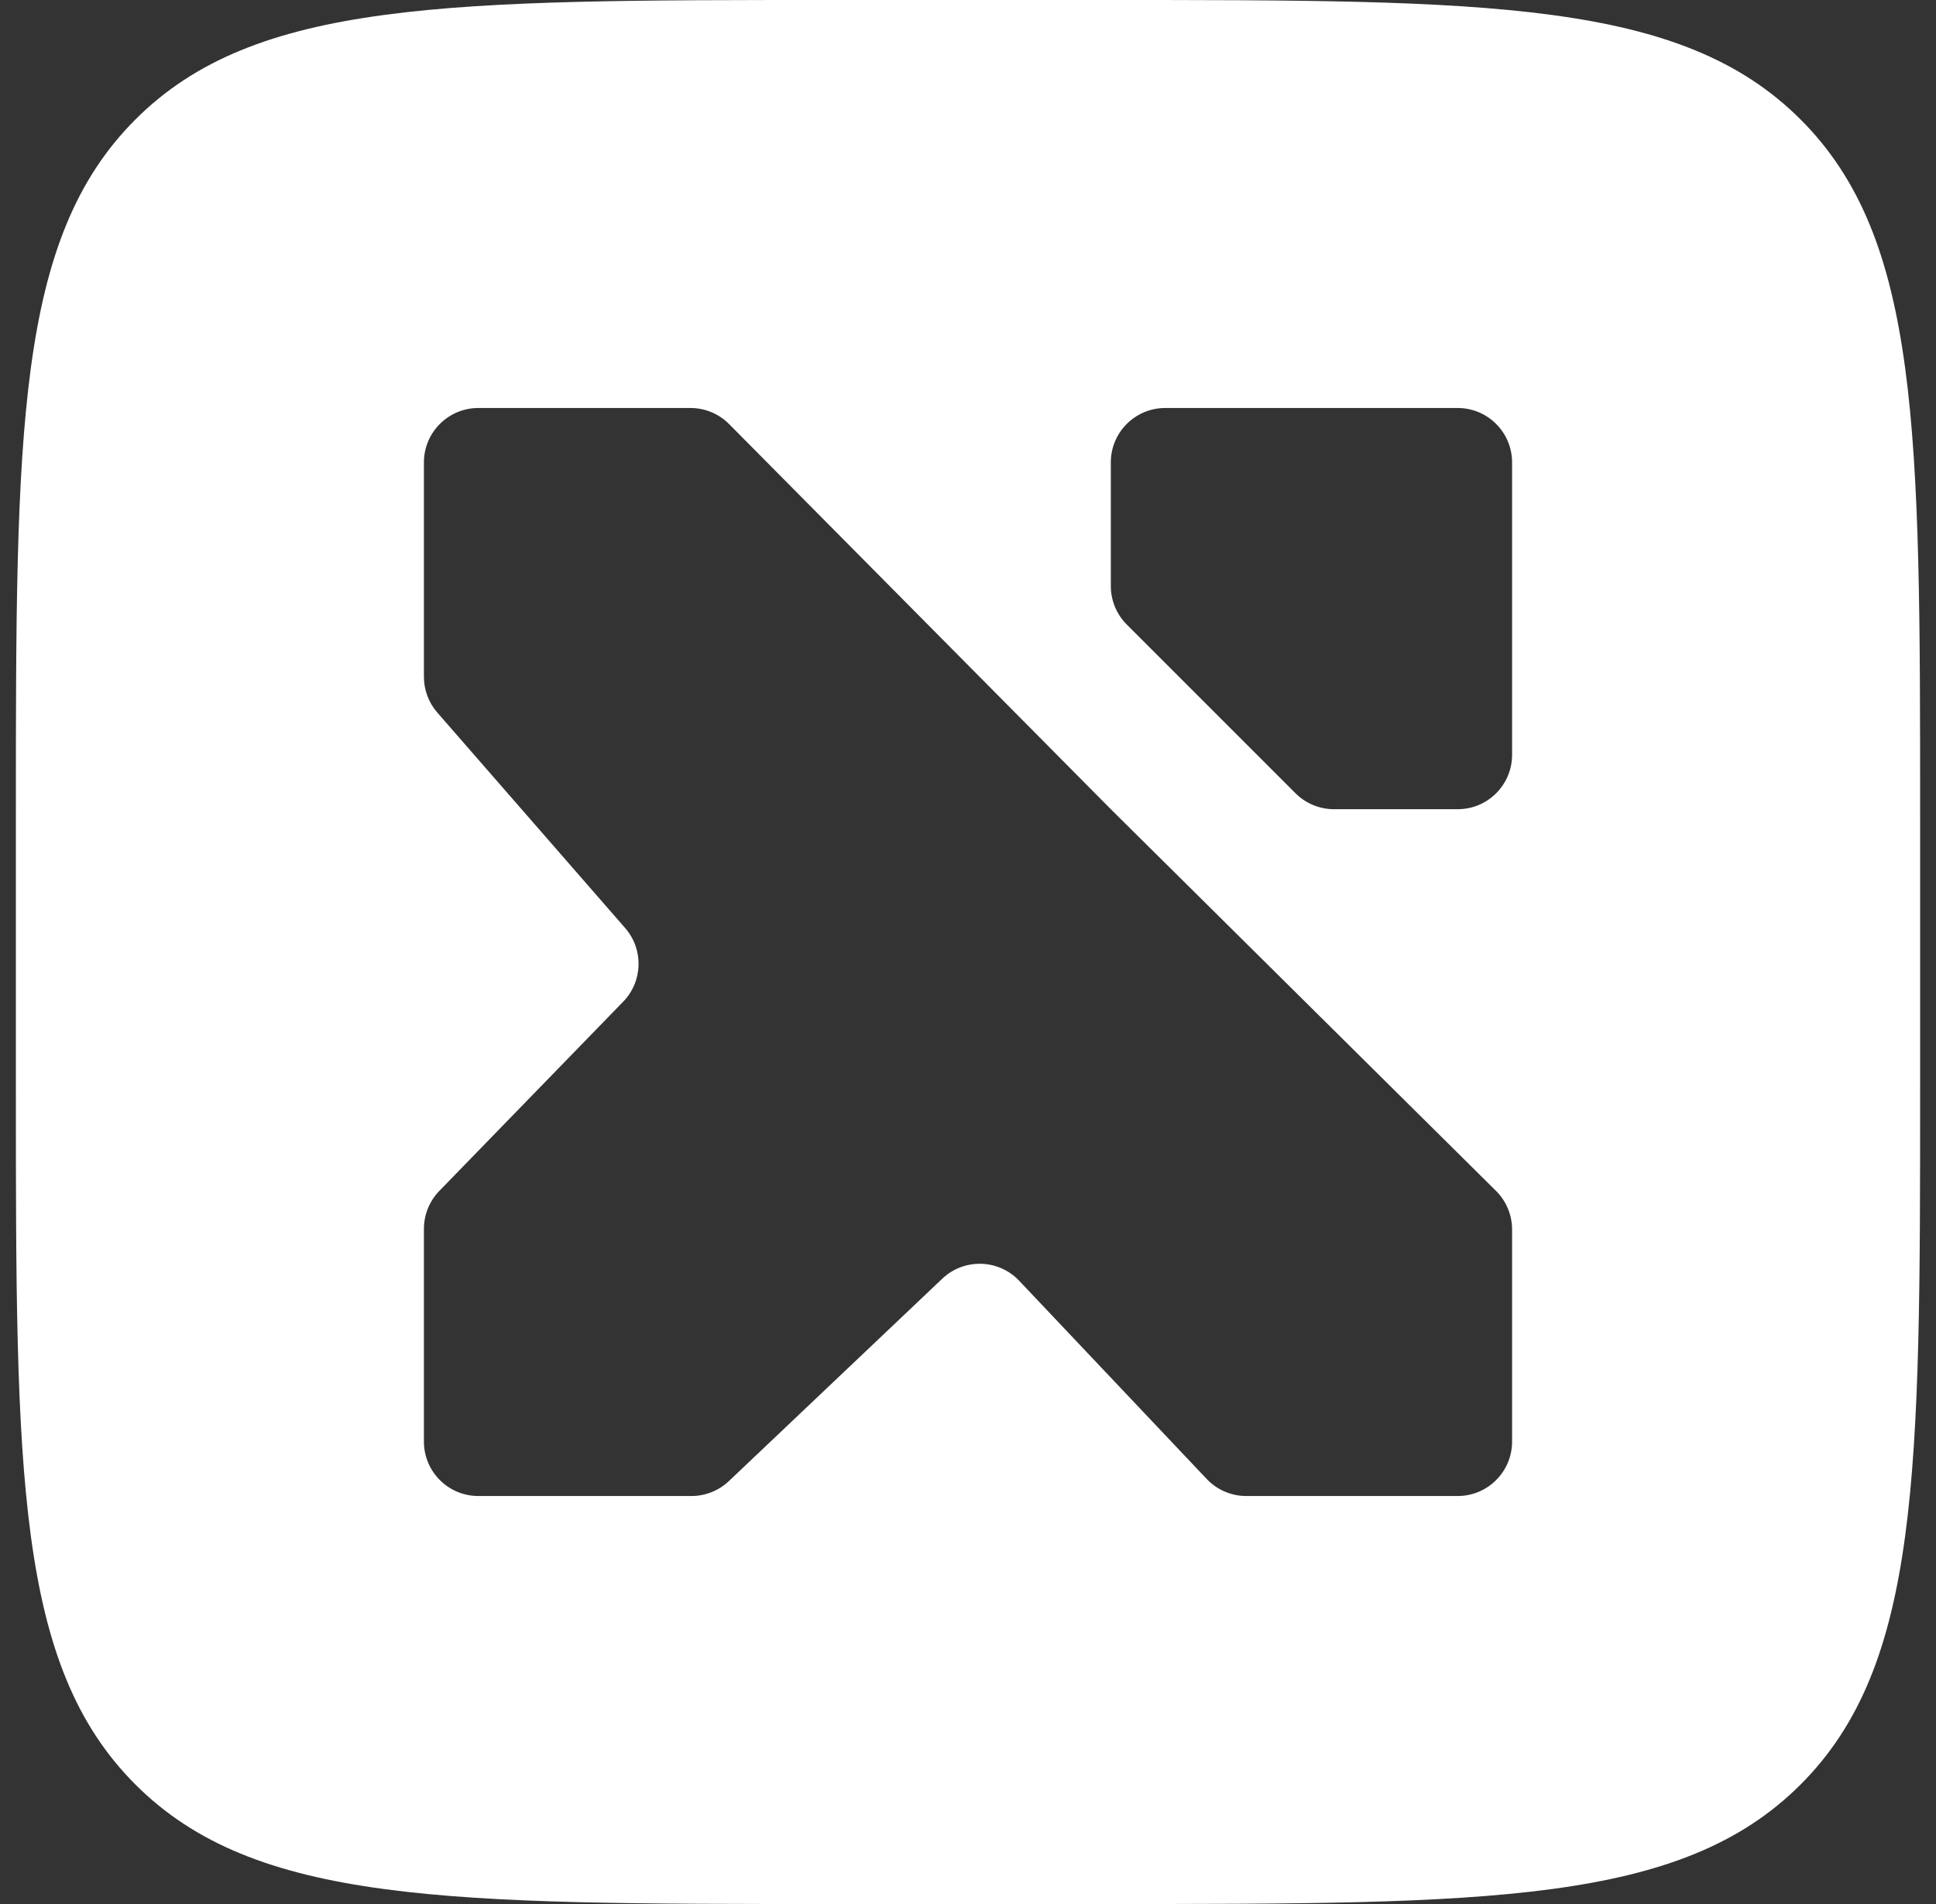 <svg width="61" height="60" viewBox="0 0 61 60" fill="none" xmlns="http://www.w3.org/2000/svg">
<rect x="0" y="0" width="61" height="60" fill="#333333" stroke="none"/>
<path fill-rule="evenodd" clip-rule="evenodd" d="M34.786 0C46.907 0 52.968 0 56.734 3.766C60.5 7.532 60.5 13.592 60.5 25.714V34.286C60.5 46.407 60.5 52.468 56.734 56.234C52.968 60 46.907 60 34.786 60H26.214C14.092 60 8.032 60 4.266 56.234C0.5 52.468 0.5 46.407 0.5 34.286V25.714C0.5 13.592 0.5 7.532 4.266 3.766C8.032 0 14.092 0 26.214 0H34.786ZM15.071 12.857C14.125 12.857 13.357 13.625 13.357 14.571V21.329C13.357 21.743 13.507 22.143 13.779 22.455L19.698 29.245C20.284 29.917 20.257 30.926 19.635 31.566L13.841 37.53C13.531 37.85 13.357 38.279 13.357 38.725V45.429C13.357 46.375 14.125 47.143 15.071 47.143H21.787C22.226 47.143 22.648 46.974 22.967 46.672L29.689 40.295C30.376 39.643 31.463 39.672 32.114 40.361L38.022 46.607C38.345 46.949 38.796 47.143 39.267 47.143H45.929C46.875 47.143 47.643 46.375 47.643 45.429V38.743C47.643 38.286 47.46 37.848 47.135 37.526L35 25.5L22.974 13.365C22.652 13.04 22.214 12.857 21.757 12.857H15.071ZM36.714 12.857C35.767 12.857 35 13.625 35 14.571V18.468C35 18.923 35.181 19.359 35.502 19.68L40.819 24.998C41.141 25.319 41.577 25.5 42.032 25.5H45.929C46.875 25.5 47.643 24.733 47.643 23.786V14.571C47.643 13.625 46.875 12.857 45.929 12.857H36.714Z" fill="white"/>
</svg>
